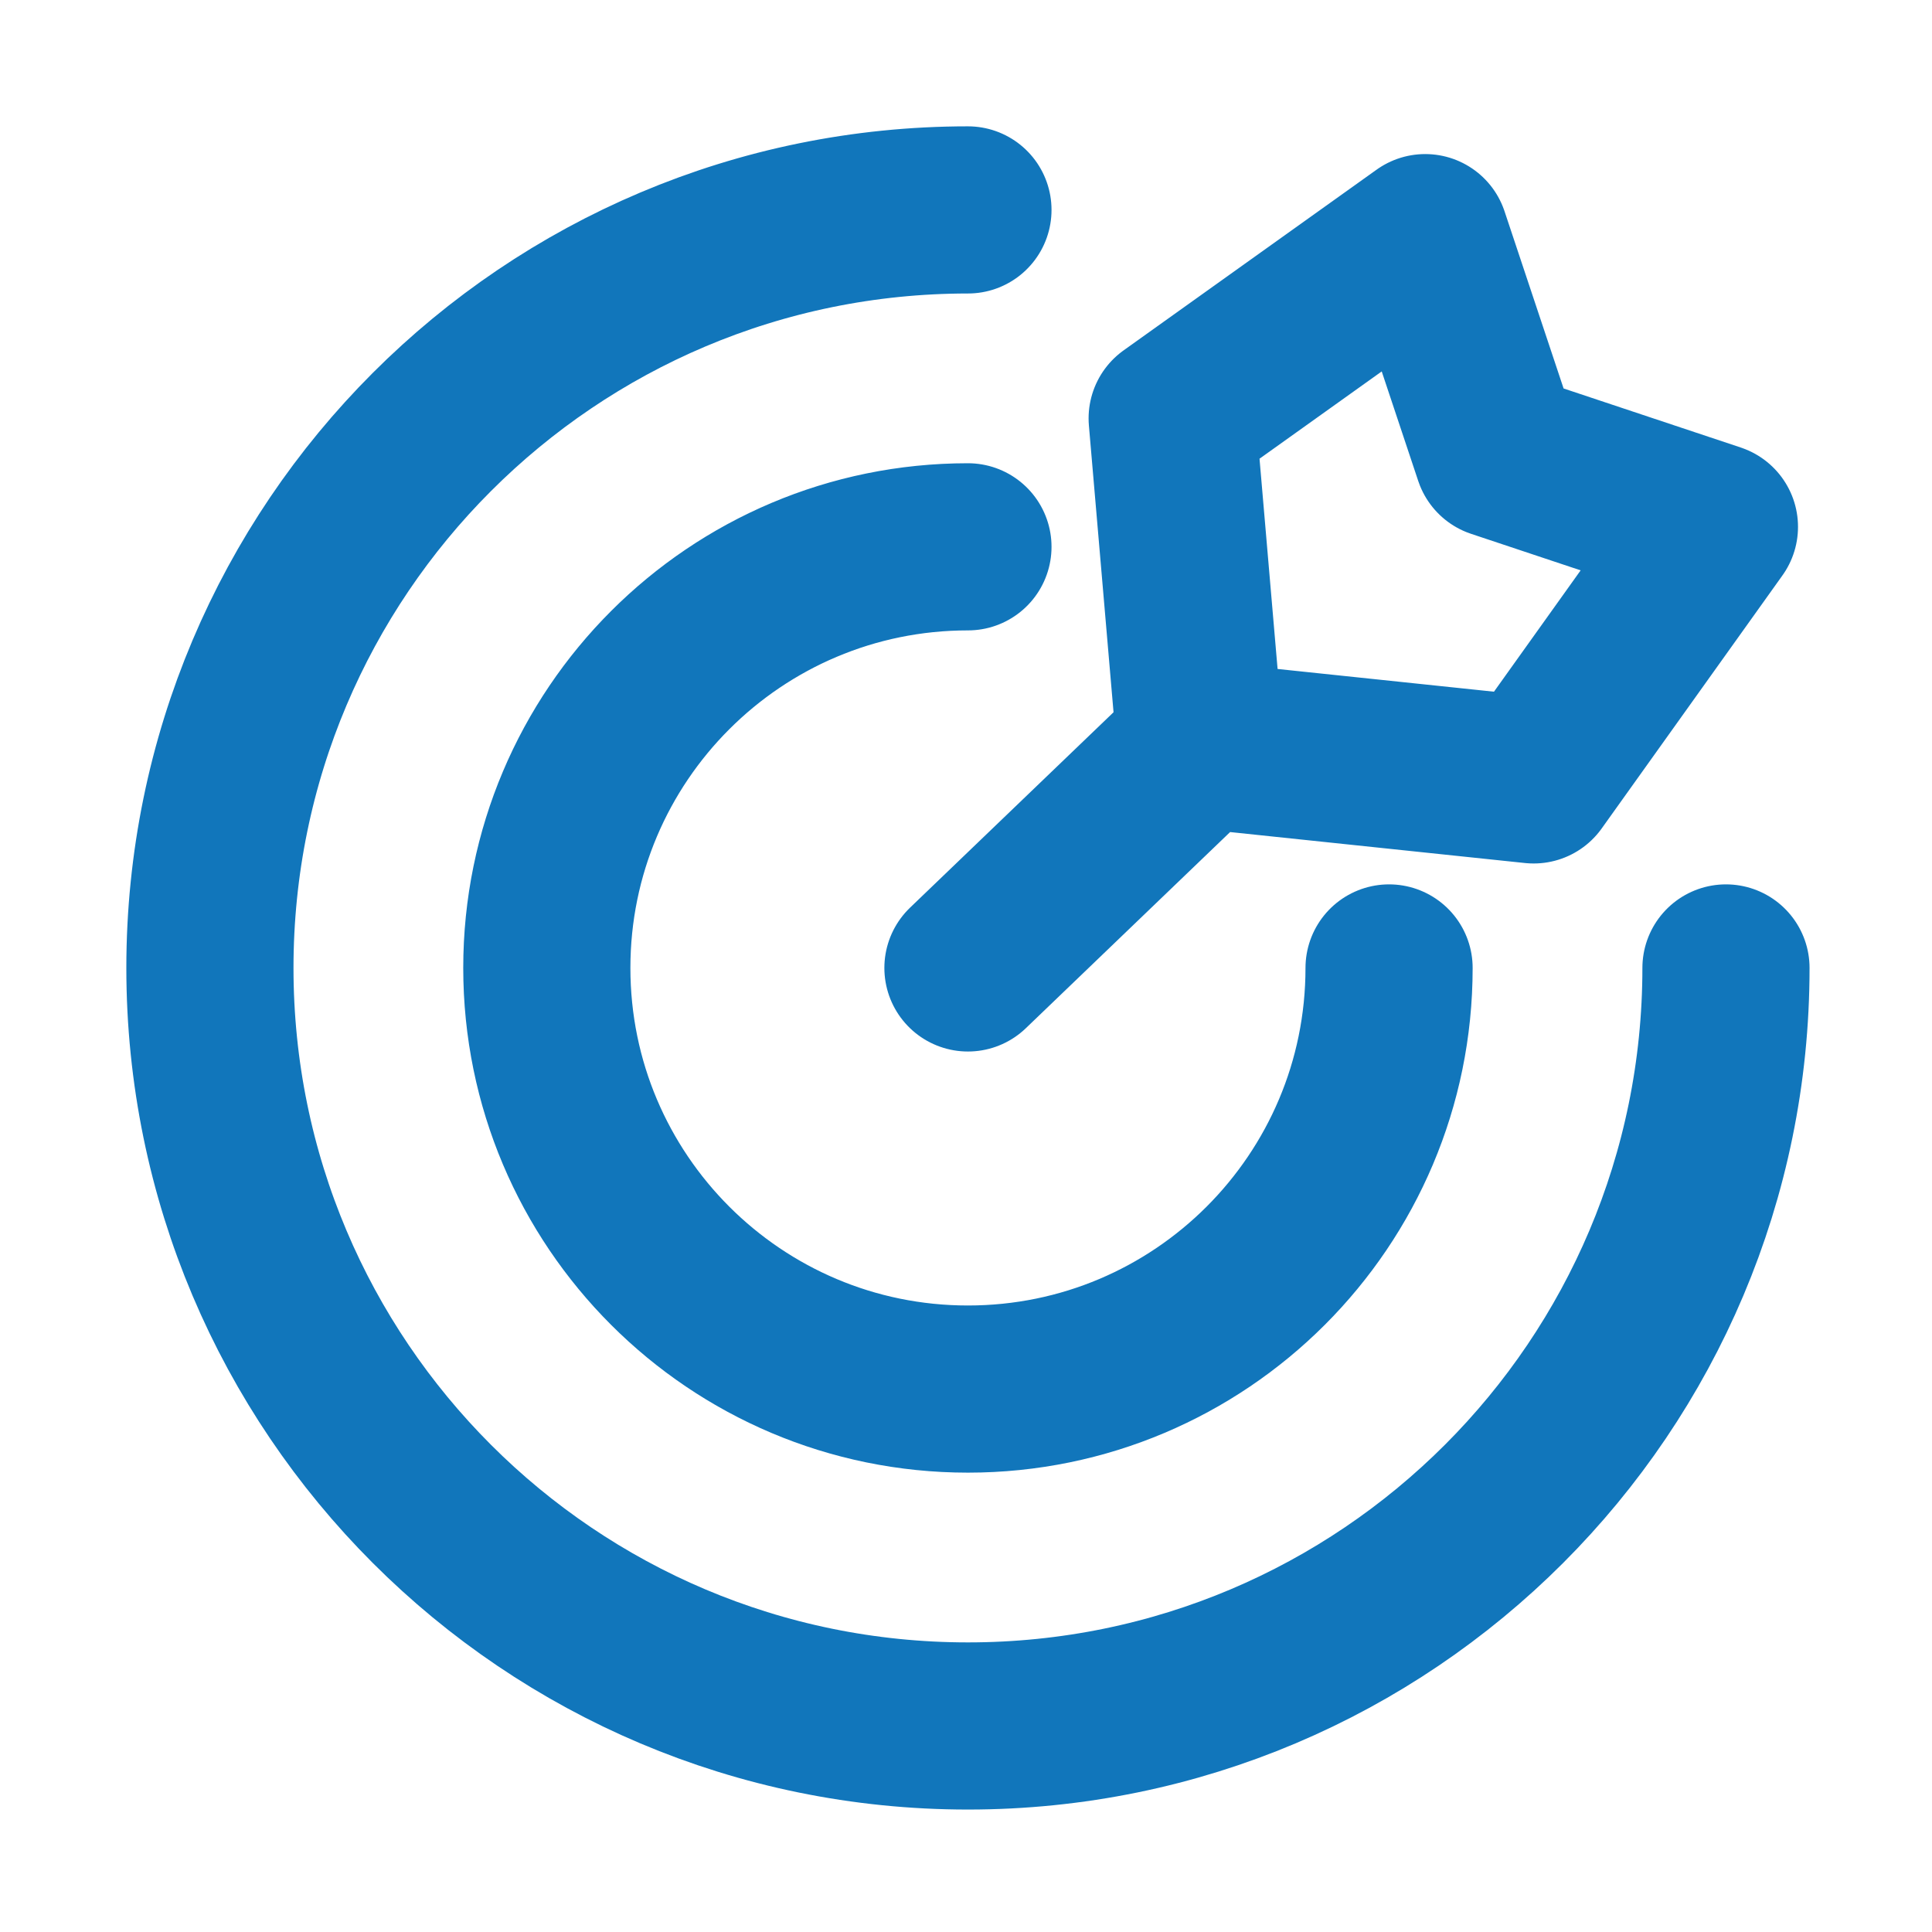 <?xml version="1.0" encoding="UTF-8"?>
<svg xmlns="http://www.w3.org/2000/svg" width="497" height="497" viewBox="0 0 497 497" fill="none">
  <path d="M444 249C444 356.696 356.696 444 249 444C141.304 444 54 356.696 54 249C54 141.304 141.304 54 249 54M357.333 249C357.333 308.831 308.831 357.333 249 357.333C189.169 357.333 140.667 308.831 140.667 249C140.667 189.169 189.169 140.667 249 140.667M308.754 191.618L394.532 200.627L441.03 135.53L385.232 116.931L366.633 61.133L301.536 107.631L308.754 191.618ZM308.754 191.618L249.001 248.998" stroke="#1176BB" stroke-width="43" stroke-linecap="round" stroke-linejoin="round"></path>
</svg>
